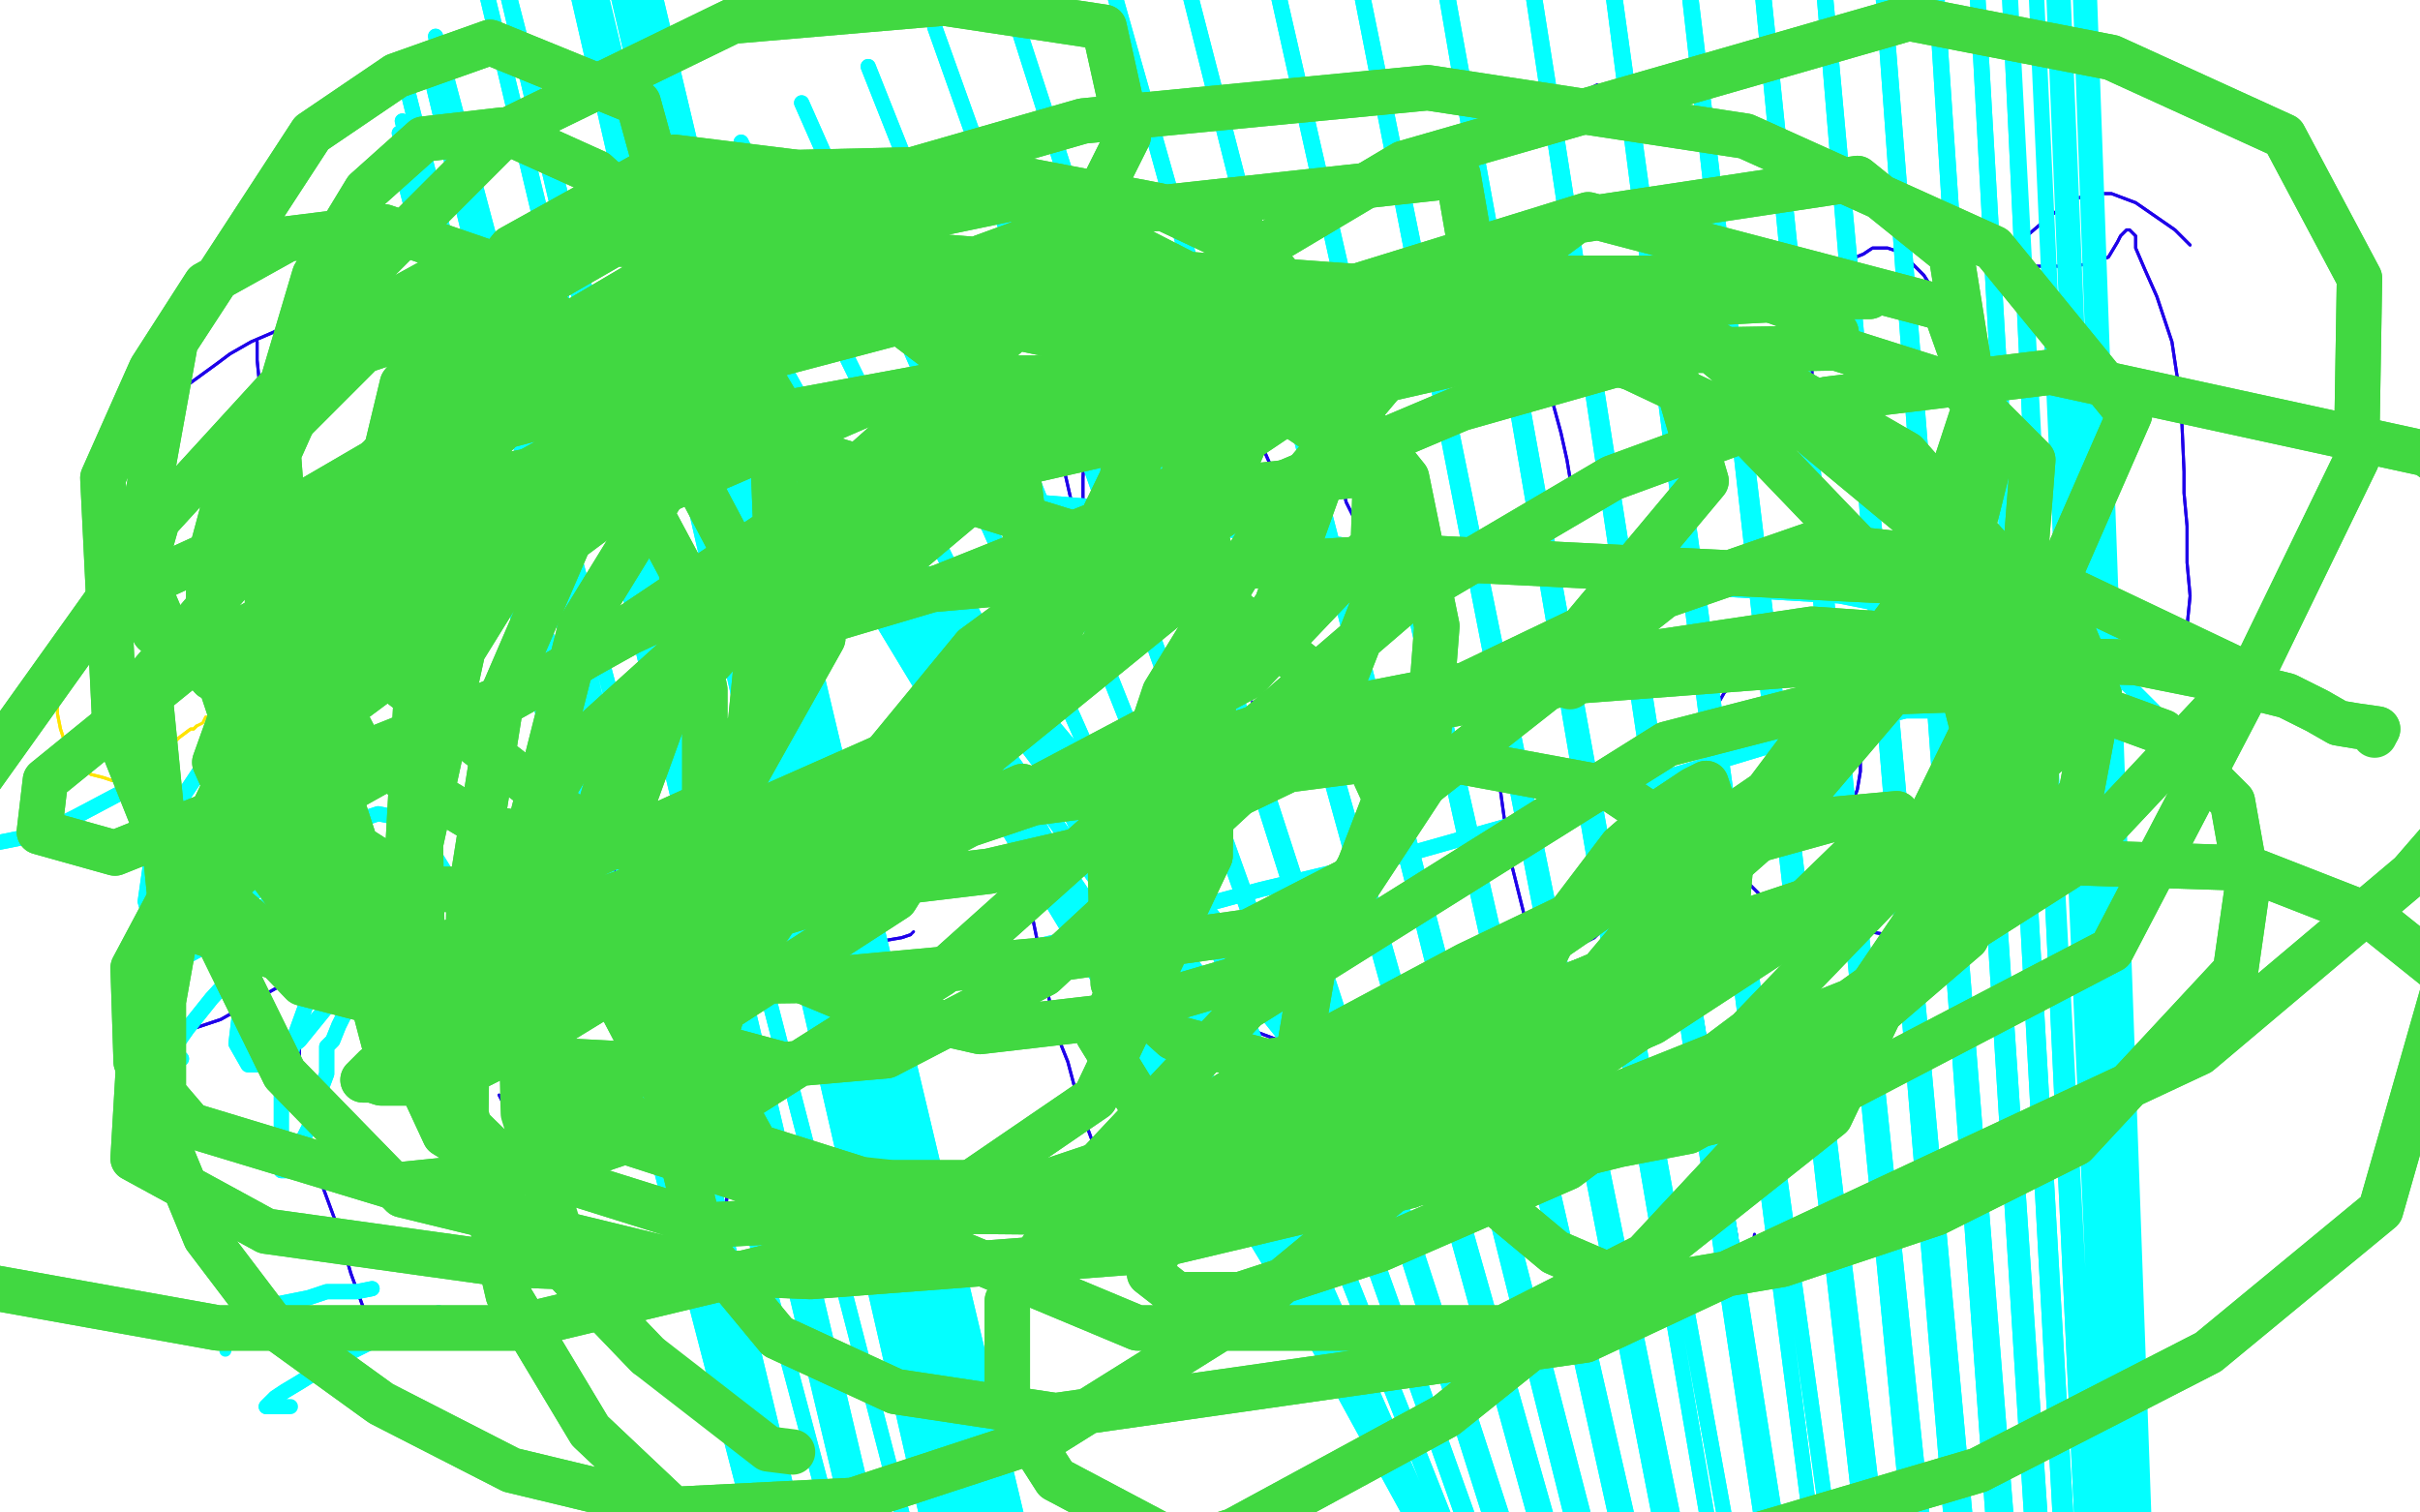 <?xml version="1.0" standalone="no"?>
<!DOCTYPE svg PUBLIC "-//W3C//DTD SVG 1.1//EN"
"http://www.w3.org/Graphics/SVG/1.1/DTD/svg11.dtd">

<svg width="800" height="500" version="1.1" xmlns="http://www.w3.org/2000/svg" xmlns:xlink="http://www.w3.org/1999/xlink" style="stroke-antialiasing: false"><desc>This SVG has been created on https://colorillo.com/</desc><rect x='0' y='0' width='800' height='500' style='fill: rgb(255,255,255); stroke-width:0' /><polyline points="35,231 35,230 35,230 37,229 37,229 42,227 42,227 46,225 46,225 49,222 49,222 52,219 52,219 54,216 54,216 57,210 58,204 58,201 58,199 57,195 55,192 53,190 52,189 50,189 47,189 43,191 39,195 33,202 29,206 27,209 24,212 23,214 21,220 20,225 19,231 19,236 20,241 22,247 25,251 27,253 30,256 34,257 37,258 40,258 41,258 44,258 46,257 48,255 52,252 54,250 56,248 57,246 59,244 63,241 64,241 65,240" style="fill: none; stroke: #ffe400; stroke-width: 1; stroke-linejoin: round; stroke-linecap: round; stroke-antialiasing: false; stroke-antialias: 0; opacity: 1.0"/>
<polyline points="35,231 35,230 35,230 37,229 37,229 42,227 42,227 46,225 46,225 49,222 49,222 52,219 52,219 54,216 57,210 58,204 58,201 58,199 57,195 55,192 53,190 52,189 50,189 47,189 43,191 39,195 33,202 29,206 27,209 24,212 23,214 21,220 20,225 19,231 19,236 20,241 22,247 25,251 27,253 30,256 34,257 37,258 40,258 41,258 44,258 46,257 48,255 52,252 54,250 56,248 57,246 59,244 63,241 64,241 65,240 67,239 68,237 69,237 69,237 70,237 70,236 70,236" style="fill: none; stroke: #ffe400; stroke-width: 1; stroke-linejoin: round; stroke-linecap: round; stroke-antialiasing: false; stroke-antialias: 0; opacity: 1.0"/>
<polyline points="85,113 85,119 85,119 86,129 86,129 88,141 88,141 91,152 91,152 93,163 93,163 95,174 95,174 97,181 97,181 98,192 101,205 102,208 103,210 104,211 104,214" style="fill: none; stroke: #1e00e9; stroke-width: 1; stroke-linejoin: round; stroke-linecap: round; stroke-antialiasing: false; stroke-antialias: 0; opacity: 1.0"/>
<polyline points="85,113 85,119 85,119 86,129 86,129 88,141 88,141 91,152 91,152 93,163 93,163 95,174 95,174 97,181 98,192 101,205 102,208 103,210 104,211 104,214 106,222 106,225 106,227 106,228 106,229 106,228" style="fill: none; stroke: #1e00e9; stroke-width: 1; stroke-linejoin: round; stroke-linecap: round; stroke-antialiasing: false; stroke-antialias: 0; opacity: 1.0"/>
<polyline points="49,136 61,128 61,128 72,120 72,120 76,117 76,117 83,113 83,113 90,110 90,110 94,108 94,108 97,107 97,107" style="fill: none; stroke: #1e00e9; stroke-width: 1; stroke-linejoin: round; stroke-linecap: round; stroke-antialiasing: false; stroke-antialias: 0; opacity: 1.0"/>
<polyline points="49,136 61,128 61,128 72,120 72,120 76,117 76,117 83,113 83,113 90,110 90,110 94,108 94,108 97,107 98,106 98,106 99,106 100,106 100,106" style="fill: none; stroke: #1e00e9; stroke-width: 1; stroke-linejoin: round; stroke-linecap: round; stroke-antialiasing: false; stroke-antialias: 0; opacity: 1.0"/>
<polyline points="159,166 159,167 159,167 159,179 159,179 161,193 161,193 162,193 162,193 162,194 162,194 163,195 163,195 165,196 165,196 169,196 173,195 179,193 183,188 188,184 192,181 196,178 198,175 199,174 200,174 201,173 201,173 206,176 212,184 217,193 221,197 224,199 226,200 231,198 240,194 244,189 247,182 250,174 252,165 253,156 253,150" style="fill: none; stroke: #1e00e9; stroke-width: 1; stroke-linejoin: round; stroke-linecap: round; stroke-antialiasing: false; stroke-antialias: 0; opacity: 1.0"/>
<polyline points="159,166 159,167 159,167 159,179 159,179 161,193 161,193 162,193 162,193 162,194 162,194 163,195 163,195 165,196 169,196 173,195 179,193 183,188 188,184 192,181 196,178 198,175 199,174 200,174 201,173 201,173 206,176 212,184 217,193 221,197 224,199 226,200 231,198 240,194 244,189 247,182 250,174 252,165 253,156 253,150 253,148 253,147 253,146 253,144" style="fill: none; stroke: #1e00e9; stroke-width: 1; stroke-linejoin: round; stroke-linecap: round; stroke-antialiasing: false; stroke-antialias: 0; opacity: 1.0"/>
<polyline points="310,134 309,147 309,147 309,159 309,159 311,165 311,165 311,168 311,168 311,169 311,169" style="fill: none; stroke: #1e00e9; stroke-width: 1; stroke-linejoin: round; stroke-linecap: round; stroke-antialiasing: false; stroke-antialias: 0; opacity: 1.0"/>
<circle cx="272.5" cy="84.5" r="0" style="fill: #1e00e9; stroke-antialiasing: false; stroke-antialias: 0; opacity: 1.0"/>
<polyline points="347,118 349,143 349,143 354,165 354,165 356,172 356,172 356,173 356,173 357,174 357,174 357,174 357,174 358,174 358,171 358,158 359,140 362,119 365,114 372,107 380,103 387,100 393,100 400,102 406,107 411,119 414,135 417,147 421,156 424,163 426,166 428,169 428,170" style="fill: none; stroke: #1e00e9; stroke-width: 1; stroke-linejoin: round; stroke-linecap: round; stroke-antialiasing: false; stroke-antialias: 0; opacity: 1.0"/>
<polyline points="347,118 349,143 349,143 354,165 354,165 356,172 356,172 356,173 356,173 357,174 357,174 357,174 358,174 358,171 358,158 359,140 362,119 365,114 372,107 380,103 387,100 393,100 400,102 406,107 411,119 414,135 417,147 421,156 424,163 426,166 428,169 428,170" style="fill: none; stroke: #1e00e9; stroke-width: 1; stroke-linejoin: round; stroke-linecap: round; stroke-antialiasing: false; stroke-antialias: 0; opacity: 1.0"/>
<polyline points="294,79 301,78 301,78" style="fill: none; stroke: #1e00e9; stroke-width: 1; stroke-linejoin: round; stroke-linecap: round; stroke-antialiasing: false; stroke-antialias: 0; opacity: 1.0"/>
<polyline points="436,97 438,134 438,134 445,166 445,166 449,174 449,174 452,179 452,179 452,180 452,180 451,177 450,173 447,160 446,144 446,127 449,115 454,105 463,96 472,92 478,90 485,90 492,92 500,98 505,107 510,120 513,132 516,143 518,152 519,158 521,163 521,166" style="fill: none; stroke: #1e00e9; stroke-width: 1; stroke-linejoin: round; stroke-linecap: round; stroke-antialiasing: false; stroke-antialias: 0; opacity: 1.0"/>
<polyline points="436,97 438,134 438,134 445,166 445,166 449,174 449,174 452,179 452,179 452,180 451,177 450,173 447,160 446,144 446,127 449,115 454,105 463,96 472,92 478,90 485,90 492,92 500,98 505,107 510,120 513,132 516,143 518,152 519,158 521,163 521,166 521,169 521,170" style="fill: none; stroke: #1e00e9; stroke-width: 1; stroke-linejoin: round; stroke-linecap: round; stroke-antialiasing: false; stroke-antialias: 0; opacity: 1.0"/>
<polyline points="551,109 552,118 552,118 553,142 553,142 555,153 555,153 555,154 555,154 556,157 556,157 557,158 557,158 558,156 558,156" style="fill: none; stroke: #1e00e9; stroke-width: 1; stroke-linejoin: round; stroke-linecap: round; stroke-antialiasing: false; stroke-antialias: 0; opacity: 1.0"/>
<polyline points="551,109 552,118 552,118 553,142 553,142 555,153 555,153 555,154 555,154 556,157 556,157 557,158 557,158 558,156" style="fill: none; stroke: #1e00e9; stroke-width: 1; stroke-linejoin: round; stroke-linecap: round; stroke-antialiasing: false; stroke-antialias: 0; opacity: 1.0"/>
<polyline points="503,39 512,36 512,36 522,31 522,31 528,28 528,28" style="fill: none; stroke: #1e00e9; stroke-width: 1; stroke-linejoin: round; stroke-linecap: round; stroke-antialiasing: false; stroke-antialias: 0; opacity: 1.0"/>
<polyline points="596,94 597,112 597,112 598,126 598,126 599,131 599,131 600,133 600,133 600,131 599,125 599,117 599,112 600,104 603,96 606,91 611,86 616,84 619,82 622,82 624,82 627,83 631,86 636,91 641,99 645,109 649,121 654,132 657,141 661,147" style="fill: none; stroke: #1e00e9; stroke-width: 1; stroke-linejoin: round; stroke-linecap: round; stroke-antialiasing: false; stroke-antialias: 0; opacity: 1.0"/>
<polyline points="596,94 597,112 597,112 598,126 598,126 599,131 599,131 600,133 600,131 599,125 599,117 599,112 600,104 603,96 606,91 611,86 616,84 619,82 622,82 624,82 627,83 631,86 636,91 641,99 645,109 649,121 654,132 657,141 661,147 662,151 662,152 663,152" style="fill: none; stroke: #1e00e9; stroke-width: 1; stroke-linejoin: round; stroke-linecap: round; stroke-antialiasing: false; stroke-antialias: 0; opacity: 1.0"/>
<polyline points="724,81 719,76 719,76 706,67 706,67 698,64 698,64 692,64 692,64 685,66 685,66 677,72 677,72 670,78 670,78 667,83 668,86 669,87 670,88 672,88 678,88 685,88 692,87 697,85 700,80 701,78 703,76 704,76 706,78 706,80 706,82 709,89 713,98 718,113 721,133 722,156 722,163 723,174 723,186 724,197 723,207 720,214" style="fill: none; stroke: #1e00e9; stroke-width: 1; stroke-linejoin: round; stroke-linecap: round; stroke-antialiasing: false; stroke-antialias: 0; opacity: 1.0"/>
<polyline points="724,81 719,76 719,76 706,67 706,67 698,64 698,64 692,64 692,64 685,66 685,66 677,72 677,72 670,78 667,83 668,86 669,87 670,88 672,88 678,88 685,88 692,87 697,85 700,80 701,78 703,76 704,76 706,78 706,80 706,82 709,89 713,98 718,113 721,133 722,156 722,163 723,174 723,186 724,197 723,207 720,214 715,220 706,225 698,229 690,231 680,230 674,225" style="fill: none; stroke: #1e00e9; stroke-width: 1; stroke-linejoin: round; stroke-linecap: round; stroke-antialiasing: false; stroke-antialias: 0; opacity: 1.0"/>
<polyline points="99,346 99,352 99,352 101,370 101,370 104,385 104,385 111,404 111,404 116,421 116,421 120,432 120,432 122,437 122,437" style="fill: none; stroke: #1e00e9; stroke-width: 1; stroke-linejoin: round; stroke-linecap: round; stroke-antialiasing: false; stroke-antialias: 0; opacity: 1.0"/>
<polyline points="99,346 99,352 99,352 101,370 101,370 104,385 104,385 111,404 111,404 116,421 116,421 120,432 120,432 122,437 123,437 124,439 124,438" style="fill: none; stroke: #1e00e9; stroke-width: 1; stroke-linejoin: round; stroke-linecap: round; stroke-antialiasing: false; stroke-antialias: 0; opacity: 1.0"/>
<polyline points="55,343 73,337 73,337 96,324 96,324 114,315 114,315 133,310 133,310 149,305 149,305 162,301 162,301 170,299 170,299" style="fill: none; stroke: #1e00e9; stroke-width: 1; stroke-linejoin: round; stroke-linecap: round; stroke-antialiasing: false; stroke-antialias: 0; opacity: 1.0"/>
<polyline points="55,343 73,337 73,337 96,324 96,324 114,315 114,315 133,310 133,310 149,305 149,305 162,301 162,301 170,299 173,298 172,298" style="fill: none; stroke: #1e00e9; stroke-width: 1; stroke-linejoin: round; stroke-linecap: round; stroke-antialiasing: false; stroke-antialias: 0; opacity: 1.0"/>
<polyline points="165,362 168,368 168,368 176,385 176,385 183,400 183,400 192,413 192,413 201,420 201,420 211,424 211,424 221,423 221,423 229,418 235,411 240,403 240,399 241,388 240,385 237,378" style="fill: none; stroke: #1e00e9; stroke-width: 1; stroke-linejoin: round; stroke-linecap: round; stroke-antialiasing: false; stroke-antialias: 0; opacity: 1.0"/>
<polyline points="165,362 168,368 168,368 176,385 176,385 183,400 183,400 192,413 192,413 201,420 201,420 211,424 211,424 221,423 229,418 235,411 240,403 240,399 241,388 240,385 237,378 231,369 228,361 227,357 225,350 225,344 225,338 224,335" style="fill: none; stroke: #1e00e9; stroke-width: 1; stroke-linejoin: round; stroke-linecap: round; stroke-antialiasing: false; stroke-antialias: 0; opacity: 1.0"/>
<polyline points="281,328 284,351 284,351 289,377 289,377 296,393 296,393 299,407 299,407 300,411 300,411 302,417 302,417 303,419 303,419 300,417 293,404 285,389 280,378 277,367 276,355 276,341 278,330 281,321 287,315 292,311 298,310 301,309" style="fill: none; stroke: #1e00e9; stroke-width: 1; stroke-linejoin: round; stroke-linecap: round; stroke-antialiasing: false; stroke-antialias: 0; opacity: 1.0"/>
<polyline points="281,328 284,351 284,351 289,377 289,377 296,393 296,393 299,407 299,407 300,411 300,411 302,417 302,417 303,419 300,417 293,404 285,389 280,378 277,367 276,355 276,341 278,330 281,321 287,315 292,311 298,310 301,309 302,308" style="fill: none; stroke: #1e00e9; stroke-width: 1; stroke-linejoin: round; stroke-linecap: round; stroke-antialiasing: false; stroke-antialias: 0; opacity: 1.0"/>
<polyline points="336,270 337,282 337,282 349,341 349,341 353,351 353,351 357,366 357,366 361,377 361,377 365,387 365,387 366,395 366,395" style="fill: none; stroke: #1e00e9; stroke-width: 1; stroke-linejoin: round; stroke-linecap: round; stroke-antialiasing: false; stroke-antialias: 0; opacity: 1.0"/>
<polyline points="336,270 337,282 337,282 349,341 349,341 353,351 353,351 357,366 357,366 361,377 361,377 365,387 365,387 366,395 367,400 368,404 369,404" style="fill: none; stroke: #1e00e9; stroke-width: 1; stroke-linejoin: round; stroke-linecap: round; stroke-antialiasing: false; stroke-antialias: 0; opacity: 1.0"/>
<polyline points="401,301 395,306 395,306 386,311 386,311 371,321 371,321 366,325 366,325 365,327 365,327 364,328 364,328 362,329 362,329 363,330 370,331 377,334 386,335 396,337 405,339 415,341 423,344 429,346 433,349 436,351 439,353 440,353" style="fill: none; stroke: #1e00e9; stroke-width: 1; stroke-linejoin: round; stroke-linecap: round; stroke-antialiasing: false; stroke-antialias: 0; opacity: 1.0"/>
<polyline points="401,301 395,306 395,306 386,311 386,311 371,321 371,321 366,325 366,325 365,327 365,327 364,328 364,328 362,329 363,330 370,331 377,334 386,335 396,337 405,339 415,341 423,344 429,346 433,349 436,351 439,353 440,353" style="fill: none; stroke: #1e00e9; stroke-width: 1; stroke-linejoin: round; stroke-linecap: round; stroke-antialiasing: false; stroke-antialias: 0; opacity: 1.0"/>
<polyline points="453,271 453,282 453,282 457,313 457,313 459,321 459,321 463,332 463,332 464,339 464,339 465,342 465,342 465,343 465,343" style="fill: none; stroke: #1e00e9; stroke-width: 1; stroke-linejoin: round; stroke-linecap: round; stroke-antialiasing: false; stroke-antialias: 0; opacity: 1.0"/>
<polyline points="453,271 453,282 453,282 457,313 457,313 459,321 459,321 463,332 463,332 464,339 464,339 465,342 465,342 465,343 464,341 463,338" style="fill: none; stroke: #1e00e9; stroke-width: 1; stroke-linejoin: round; stroke-linecap: round; stroke-antialiasing: false; stroke-antialias: 0; opacity: 1.0"/>
<polyline points="414,233 414,232 414,232" style="fill: none; stroke: #1e00e9; stroke-width: 1; stroke-linejoin: round; stroke-linecap: round; stroke-antialiasing: false; stroke-antialias: 0; opacity: 1.0"/>
<polyline points="495,254 499,283 499,283 505,307 505,307 511,311 511,311 516,313 516,313 521,313 521,313 527,310 527,310 534,303 534,303 539,296 541,288 543,281 544,277 548,281 550,285 558,300 560,305 560,321 564,345 568,365 570,380 572,397 574,408 575,415 576,417 577,417 579,414" style="fill: none; stroke: #1e00e9; stroke-width: 1; stroke-linejoin: round; stroke-linecap: round; stroke-antialiasing: false; stroke-antialias: 0; opacity: 1.0"/>
<polyline points="495,254 499,283 499,283 505,307 505,307 511,311 511,311 516,313 516,313 521,313 521,313 527,310 527,310 534,303 539,296 541,288 543,281 544,277 548,281 550,285 558,300 560,305 560,321 564,345 568,365 570,380 572,397 574,408 575,415 576,417 577,417 579,414 580,408" style="fill: none; stroke: #1e00e9; stroke-width: 1; stroke-linejoin: round; stroke-linecap: round; stroke-antialiasing: false; stroke-antialias: 0; opacity: 1.0"/>
<polyline points="599,306 609,275 609,275 614,261 614,261 615,255 615,255 615,245 615,245 613,236 613,236 611,227 611,227 609,222 609,222 595,217 590,217 584,219 576,223 570,229 566,236 564,245 564,256 567,269 570,281 577,291 582,296 590,300 600,304 609,307 618,308 624,309 630,309 638,309 643,309 644,308" style="fill: none; stroke: #1e00e9; stroke-width: 1; stroke-linejoin: round; stroke-linecap: round; stroke-antialiasing: false; stroke-antialias: 0; opacity: 1.0"/>
<polyline points="599,306 609,275 609,275 614,261 614,261 615,255 615,255 615,245 615,245 613,236 613,236 611,227 611,227 609,222 595,217 590,217 584,219 576,223 570,229 566,236 564,245 564,256 567,269 570,281 577,291 582,296 590,300 600,304 609,307 618,308 624,309 630,309 638,309 643,309 644,308 647,306" style="fill: none; stroke: #1e00e9; stroke-width: 1; stroke-linejoin: round; stroke-linecap: round; stroke-antialiasing: false; stroke-antialias: 0; opacity: 1.0"/>
<polyline points="197,255 199,268 199,268 201,281 201,281 203,288 203,288 204,291 204,291 205,292 205,292" style="fill: none; stroke: #1e00e9; stroke-width: 1; stroke-linejoin: round; stroke-linecap: round; stroke-antialiasing: false; stroke-antialias: 0; opacity: 1.0"/>
<polyline points="244,245 244,265 244,265 246,286 246,286 247,290 247,290 248,291 248,291" style="fill: none; stroke: #1e00e9; stroke-width: 1; stroke-linejoin: round; stroke-linecap: round; stroke-antialiasing: false; stroke-antialias: 0; opacity: 1.0"/>
<polyline points="274,698 303,712 303,712 131,49 131,49 305,716 305,716 132,44 132,44 305,717 305,717 133,40 133,40 306,718 306,718 135,31 135,31 311,721 311,721 141,19 141,19 316,724 316,724 144,12 144,12 338,741 158,-14 345,747 163,-22 369,774 180,-50 375,780 184,-50 381,788 187,-50 392,803 193,-50 397,810 196,-50 401,816 198,-50 406,823 200,-50 409,829 202,-50 412,834 204,-50 417,843 205,-50 418,847 205,-50 419,850 205,-50 419,852 205,-50" style="fill: none; stroke: #03ffff; stroke-width: 5; stroke-linejoin: round; stroke-linecap: round; stroke-antialiasing: false; stroke-antialias: 0; opacity: 1.0"/>
<polyline points="274,698 303,712 303,712 131,49 131,49 305,716 305,716 132,44 132,44 305,717 305,717 133,40 133,40 306,718 306,718 135,31 135,31 311,721 311,721 141,19 141,19 316,724 316,724 144,12 338,741 158,-14 345,747 163,-22 369,774 180,-50 375,780 184,-50 381,788 187,-50 392,803 193,-50 397,810 196,-50 401,816 198,-50 406,823 200,-50 409,829 202,-50 412,834 204,-50 417,843 205,-50 418,847 205,-50 419,850 205,-50 419,852 205,-50 417,855 203,-50 416,855 202,-50" style="fill: none; stroke: #03ffff; stroke-width: 5; stroke-linejoin: round; stroke-linecap: round; stroke-antialiasing: false; stroke-antialias: 0; opacity: 1.0"/>
<circle cx="322.5" cy="188.5" r="2" style="fill: #03ffff; stroke-antialiasing: false; stroke-antialias: 0; opacity: 1.0"/>
<polyline points="437,338 438,347 438,347 212,78 212,78 438,359 438,359 212,78 212,78 438,377 438,377 212,78 212,78 438,398 438,398 212,78 212,78 440,418 440,418 212,78 212,78 447,443 447,443 212,78 212,78 457,469 457,469 211,72 211,72 471,502 226,62 484,533 245,47 501,569 265,34 518,606 287,22 536,649 309,9 551,685 333,-2 569,724 365,-14 584,758 388,-23 599,793 416,-31 612,825 443,-38 624,849 471,-43 639,880 500,-47 650,901 527,-50 663,924 553,-50 673,940 578,-50 683,958 599,-50 693,974 619,-50 702,986 637,-50 708,996 651,-50 712,1003 662,-50" style="fill: none; stroke: #03ffff; stroke-width: 5; stroke-linejoin: round; stroke-linecap: round; stroke-antialiasing: false; stroke-antialias: 0; opacity: 1.0"/>
<polyline points="437,338 438,347 438,347 212,78 212,78 438,359 438,359 212,78 212,78 438,377 438,377 212,78 212,78 438,398 438,398 212,78 212,78 440,418 440,418 212,78 212,78 447,443 447,443 212,78 212,78 457,469 457,469 211,72 471,502 226,62 484,533 245,47 501,569 265,34 518,606 287,22 536,649 309,9 551,685 333,-2 569,724 365,-14 584,758 388,-23 599,793 416,-31 612,825 443,-38 624,849 471,-43 639,880 500,-47 650,901 527,-50 663,924 553,-50 673,940 578,-50 683,958 599,-50 693,974 619,-50 702,986 637,-50 708,996 651,-50 712,1003 662,-50 718,1007 671,-50 720,1010 677,-50 721,1011 680,-50 724,1013 686,-50 727,1013 689,-50" style="fill: none; stroke: #03ffff; stroke-width: 5; stroke-linejoin: round; stroke-linecap: round; stroke-antialiasing: false; stroke-antialias: 0; opacity: 1.0"/>
<polyline points="702,242 686,235 686,235 661,235 661,235 630,235 630,235 597,243 597,243 554,256 554,256 509,270 509,270 463,283 463,283 417,294 380,304 342,313 310,320 288,324 271,327 257,327 246,328 238,328 232,328 227,328 222,328 219,328 215,328 209,328 203,328 197,328 191,327 187,327 180,327 176,327" style="fill: none; stroke: #03ffff; stroke-width: 5; stroke-linejoin: round; stroke-linecap: round; stroke-antialiasing: false; stroke-antialias: 0; opacity: 1.0"/>
<polyline points="702,242 686,235 686,235 661,235 661,235 630,235 630,235 597,243 597,243 554,256 554,256 509,270 509,270 463,283 417,294 380,304 342,313 310,320 288,324 271,327 257,327 246,328 238,328 232,328 227,328 222,328 219,328 215,328 209,328 203,328 197,328 191,327 187,327 180,327 176,327" style="fill: none; stroke: #03ffff; stroke-width: 5; stroke-linejoin: round; stroke-linecap: round; stroke-antialiasing: false; stroke-antialias: 0; opacity: 1.0"/>
<polyline points="712,235 696,219 696,219 677,210 677,210 656,205 656,205 633,202 633,202 608,197 608,197 574,195 574,195 540,193 540,193 504,188 470,185 443,180 418,177 399,174 381,170 367,168 355,167 343,166 335,166 325,166 312,166 301,168" style="fill: none; stroke: #03ffff; stroke-width: 5; stroke-linejoin: round; stroke-linecap: round; stroke-antialiasing: false; stroke-antialias: 0; opacity: 1.0"/>
<polyline points="712,235 696,219 696,219 677,210 677,210 656,205 656,205 633,202 633,202 608,197 608,197 574,195 574,195 540,193 504,188 470,185 443,180 418,177 399,174 381,170 367,168 355,167 343,166 335,166 325,166 312,166 301,168 289,177 270,189" style="fill: none; stroke: #03ffff; stroke-width: 5; stroke-linejoin: round; stroke-linecap: round; stroke-antialiasing: false; stroke-antialias: 0; opacity: 1.0"/>
<polyline points="42,261 25,270 25,270 17,274 17,274 7,277 7,277 -3,279 -3,279 -12,279 -12,279 -20,279 -20,279 -27,279 -27,279 -33,279 -38,277 -42,276 -46,275 -48,275 -50,275 -48,275 -46,275 -44,275 -42,275 -40,275 -38,275 -37,275 -35,275 -34,274 -32,274 -31,274 -30,274 -28,274 -26,274" style="fill: none; stroke: #03ffff; stroke-width: 5; stroke-linejoin: round; stroke-linecap: round; stroke-antialiasing: false; stroke-antialias: 0; opacity: 1.0"/>
<polyline points="42,261 25,270 25,270 17,274 17,274 7,277 7,277 -3,279 -3,279 -12,279 -12,279 -20,279 -20,279 -27,279 -33,279 -38,277 -42,276 -46,275 -48,275 -50,275 -48,275 -46,275 -44,275 -42,275 -40,275 -38,275 -37,275 -35,275 -34,274 -32,274 -31,274 -30,274 -28,274 -26,274" style="fill: none; stroke: #03ffff; stroke-width: 5; stroke-linejoin: round; stroke-linecap: round; stroke-antialiasing: false; stroke-antialias: 0; opacity: 1.0"/>
<circle cx="52.5" cy="275.5" r="2" style="fill: #03ffff; stroke-antialiasing: false; stroke-antialias: 0; opacity: 1.0"/>
<circle cx="60.5" cy="275.5" r="2" style="fill: #03ffff; stroke-antialiasing: false; stroke-antialias: 0; opacity: 1.0"/>
<circle cx="70.5" cy="276.5" r="2" style="fill: #03ffff; stroke-antialiasing: false; stroke-antialias: 0; opacity: 1.0"/>
<circle cx="78.5" cy="280.5" r="2" style="fill: #03ffff; stroke-antialiasing: false; stroke-antialias: 0; opacity: 1.0"/>
<circle cx="73.5" cy="287.5" r="2" style="fill: #03ffff; stroke-antialiasing: false; stroke-antialias: 0; opacity: 1.0"/>
<circle cx="76.5" cy="294.5" r="2" style="fill: #03ffff; stroke-antialiasing: false; stroke-antialias: 0; opacity: 1.0"/>
<polyline points="60,350 54,351 54,351 52,354 52,354 52,356 52,356 51,357 51,357 55,350 55,350 62,340 70,330 81,318 91,309 100,299 106,293 108,289 110,287 105,287 97,289 84,295 72,301 60,304 53,305 50,305 48,298 50,284 58,267 68,252 77,243 85,237 89,235 91,235 91,241 87,258 77,277 68,295 62,307 60,314 60,316 62,316 73,310 88,299 100,292 113,289 120,289 125,290 126,299 125,313 117,329 112,339 110,344 108,346 108,347 108,349 108,350 108,355 105,363 103,371 99,379 97,384 95,387 93,387 93,380 93,362 98,341 107,316 114,302 120,295 125,292 128,292 128,298 124,312 112,328 99,344 89,352 82,352 78,345 81,320 92,296 103,281 113,273 125,269 135,271 142,280 150,293" style="fill: none; stroke: #03ffff; stroke-width: 5; stroke-linejoin: round; stroke-linecap: round; stroke-antialiasing: false; stroke-antialias: 0; opacity: 1.0"/>
<polyline points="60,350 54,351 54,351 52,354 52,354 52,356 52,356 51,357 51,357 55,350 62,340 70,330 81,318 91,309 100,299 106,293 108,289 110,287 105,287 97,289 84,295 72,301 60,304 53,305 50,305 48,298 50,284 58,267 68,252 77,243 85,237 89,235 91,235 91,241 87,258 77,277 68,295 62,307 60,314 60,316 62,316 73,310 88,299 100,292 113,289 120,289 125,290 126,299 125,313 117,329 112,339 110,344 108,346 108,347 108,349 108,350 108,355 105,363 103,371 99,379 97,384 95,387 93,387 93,380 93,362 98,341 107,316 114,302 120,295 125,292 128,292 128,298 124,312 112,328 99,344 89,352 82,352 78,345 81,320 92,296 103,281 113,273 125,269 135,271 142,280 150,293 158,309" style="fill: none; stroke: #03ffff; stroke-width: 5; stroke-linejoin: round; stroke-linecap: round; stroke-antialiasing: false; stroke-antialias: 0; opacity: 1.0"/>
<polyline points="123,426 118,427 118,427 113,427 113,427 108,427 108,427 102,429 102,429 97,430 97,430 92,431 92,431 87,432 87,432 83,434 80,434 77,435 75,435 74,436 72,436 70,436 69,437 68,437 67,438 66,438 65,439" style="fill: none; stroke: #03ffff; stroke-width: 5; stroke-linejoin: round; stroke-linecap: round; stroke-antialiasing: false; stroke-antialias: 0; opacity: 1.0"/>
<polyline points="123,426 118,427 118,427 113,427 113,427 108,427 108,427 102,429 102,429 97,430 97,430 92,431 92,431 87,432 83,434 80,434 77,435 75,435 74,436 72,436 70,436 69,437 68,437 67,438 66,438 65,439 64,439 63,439" style="fill: none; stroke: #03ffff; stroke-width: 5; stroke-linejoin: round; stroke-linecap: round; stroke-antialiasing: false; stroke-antialias: 0; opacity: 1.0"/>
<circle cx="74.5" cy="446.5" r="2" style="fill: #03ffff; stroke-antialiasing: false; stroke-antialias: 0; opacity: 1.0"/>
<polyline points="145,434 132,440 132,440 124,443 124,443 116,447 116,447 107,452 107,452 99,457 99,457 94,460 94,460 91,462 91,462 89,464 88,465 90,465 92,465 93,465" style="fill: none; stroke: #03ffff; stroke-width: 5; stroke-linejoin: round; stroke-linecap: round; stroke-antialiasing: false; stroke-antialias: 0; opacity: 1.0"/>
<polyline points="145,434 132,440 132,440 124,443 124,443 116,447 116,447 107,452 107,452 99,457 99,457 94,460 94,460 91,462 89,464 88,465 90,465 92,465 93,465 95,465 96,465" style="fill: none; stroke: #03ffff; stroke-width: 5; stroke-linejoin: round; stroke-linecap: round; stroke-antialiasing: false; stroke-antialias: 0; opacity: 1.0"/>
<polyline points="519,227 519,227 519,227" style="fill: none; stroke: #41d841; stroke-width: 15; stroke-linejoin: round; stroke-linecap: round; stroke-antialiasing: false; stroke-antialias: 0; opacity: 1.0"/>
<polyline points="338,260 313,271 313,271 285,284 285,284 246,304 246,304 206,325 206,325 175,344 175,344 149,357 149,357 139,358 139,358 131,358 126,358 123,357 121,357 120,357 124,353 141,342 283,278 402,247 523,225 629,217 706,219 736,225 756,230 766,235 773,239 779,240 786,241" style="fill: none; stroke: #41d841; stroke-width: 15; stroke-linejoin: round; stroke-linecap: round; stroke-antialiasing: false; stroke-antialias: 0; opacity: 1.0"/>
<polyline points="338,260 313,271 313,271 285,284 285,284 246,304 246,304 206,325 206,325 175,344 175,344 149,357 149,357 139,358 131,358 126,358 123,357 121,357 120,357 124,353 141,342 283,278 402,247 523,225 629,217 706,219 736,225 756,230 766,235 773,239 779,240 786,241 785,243" style="fill: none; stroke: #41d841; stroke-width: 15; stroke-linejoin: round; stroke-linecap: round; stroke-antialiasing: false; stroke-antialias: 0; opacity: 1.0"/>
<polyline points="460,156 457,156 457,156 412,161 412,161 371,178 371,178 322,214 322,214 243,310 243,310 235,352 250,379 288,391 346,391 415,377 544,327 593,302 627,269 605,271 558,284 485,319 412,358 358,391 347,403 392,393 466,368 554,329 633,286 677,249 687,225 656,212 599,208 512,221 420,239 310,276 298,285 302,291 327,288 383,275 523,208 564,159 554,125 508,114 320,157 208,209 106,266 48,315 44,383 88,407 167,418 268,422 373,414 466,392 569,321 572,287 533,261 468,249 283,273 212,299 164,320 160,326 174,324 212,316 274,297 412,224 454,180 455,148 428,126 363,123 285,134 197,172 80,259 67,291 88,309 130,322 199,325 273,324 349,317 413,308 448,290 458,264 442,229 389,187 250,144 178,156 122,188 96,266" style="fill: none; stroke: #41d841; stroke-width: 15; stroke-linejoin: round; stroke-linecap: round; stroke-antialiasing: false; stroke-antialias: 0; opacity: 1.0"/>
<polyline points="460,156 457,156 457,156 412,161 412,161 371,178 371,178 322,214 322,214 243,310 235,352 250,379 288,391 346,391 415,377 544,327 593,302 627,269 605,271 558,284 485,319 412,358 358,391 347,403 392,393 466,368 554,329 633,286 677,249 687,225 656,212 599,208 512,221 420,239 310,276 298,285 302,291 327,288 383,275 523,208 564,159 554,125 508,114 320,157 208,209 106,266 48,315 44,383 88,407 167,418 268,422 373,414 466,392 569,321 572,287 533,261 468,249 283,273 212,299 164,320 160,326 174,324 212,316 274,297 412,224 454,180 455,148 428,126 363,123 285,134 197,172 80,259 67,291 88,309 130,322 199,325 273,324 349,317 413,308 448,290 458,264 442,229 389,187 250,144 178,156 122,188 96,266 119,307 230,384 332,395 426,381 459,369" style="fill: none; stroke: #41d841; stroke-width: 15; stroke-linejoin: round; stroke-linecap: round; stroke-antialiasing: false; stroke-antialias: 0; opacity: 1.0"/>
<polyline points="618,98 605,98 605,98 456,106 456,106 351,140 351,140 255,189 255,189 192,246 192,246 157,304 157,304 187,371 277,400 381,401 496,388 610,360 698,314 745,224 684,195 463,184 352,191 273,198 233,206 235,210 257,210 311,194 381,166 445,123 486,81 482,58 363,71 259,109 68,215 15,258 13,275 38,282 183,224 274,163 346,99 373,45 365,9 312,1 242,7 168,43 117,94 92,150 96,203 120,249 162,274 220,282 360,220 398,166 397,121 273,95 175,123 96,169 49,224 57,305 105,321 261,287 342,226 395,113 362,89 300,84 227,101 161,133 117,183 91,233 91,274 106,305 148,315 276,271 341,220 371,158 379,103 344,67 223,52 169,82 133,127 121,177 128,223 198,277 258,275 325,250 389,198 431,101 406,71 342,64 265,80 193,114 142,166 113,226 112,288 127,345 167,384 234,405 427,395 527,365 612,331 661,296 688,262 694,230 682,201 645,185 599,180 550,197 461,267 436,309 430,344 445,369 472,383 511,383 558,374 607,347 650,310 673,258 676,202 630,150 552,105 295,107 155,144 35,199 -50,318 -50,364 -46,401 -6,425 72,439 170,439 283,412 399,373 501,319 584,262 632,198 653,134 645,84 614,59 521,73 470,111 423,167 385,229 367,283 368,325 388,343 419,351 473,343 532,321 592,268 644,207 659,147 643,102 525,71 428,101 337,152 261,216 204,330 223,366 269,390 345,396 440,384 546,338 644,274 704,137 659,82 577,45 472,29 358,40 250,71 165,121 104,180 69,304" style="fill: none; stroke: #41d841; stroke-width: 15; stroke-linejoin: round; stroke-linecap: round; stroke-antialiasing: false; stroke-antialias: 0; opacity: 1.0"/>
<polyline points="400,283 402,189 378,106 282,88 235,137 192,207 171,290" style="fill: none; stroke: #41d841; stroke-width: 15; stroke-linejoin: round; stroke-linecap: round; stroke-antialiasing: false; stroke-antialias: 0; opacity: 1.0"/>
<polyline points="618,98 605,98 605,98 456,106 456,106 351,140 351,140 255,189 255,189 192,246 192,246 157,304 187,371 277,400 381,401 496,388 610,360 698,314 745,224 684,195 463,184 352,191 273,198 233,206 235,210 257,210 311,194 381,166 445,123 486,81 482,58 363,71 259,109 68,215 15,258 13,275 38,282 183,224 274,163 346,99 373,45 365,9 312,1 242,7 168,43 117,94 92,150 96,203 120,249 162,274 220,282 360,220 398,166 397,121 273,95 175,123 96,169 49,224 57,305 105,321 261,287 342,226 395,113 362,89 300,84 227,101 161,133 117,183 91,233 91,274 106,305 148,315 276,271 341,220 371,158 379,103 344,67 223,52 169,82 133,127 121,177 128,223 198,277 258,275 325,250 389,198 431,101 406,71 342,64 265,80 193,114 142,166 113,226 112,288 127,345 167,384 234,405 427,395 527,365 612,331 661,296 688,262 694,230 682,201 645,185 599,180 550,197 461,267 436,309 430,344 445,369 472,383 511,383 558,374 607,347 650,310 673,258 676,202 630,150 552,105 295,107 155,144 35,199 -50,318 -50,364 -46,401 -6,425 72,439 170,439 283,412 399,373 501,319 584,262 632,198 653,134 645,84 614,59 521,73 470,111 423,167 385,229 367,283 368,325 388,343 419,351 473,343 532,321 592,268 644,207 659,147 643,102 525,71 428,101 337,152 261,216 204,330 223,366 269,390 345,396 440,384 546,338 644,274 704,137 659,82 577,45 472,29 358,40 250,71 165,121 104,180 69,304 94,355 133,395 244,422 302,404 362,363 400,283 402,189 378,106 282,88 235,137 192,207 171,290 173,368 190,423 202,434" style="fill: none; stroke: #41d841; stroke-width: 15; stroke-linejoin: round; stroke-linecap: round; stroke-antialiasing: false; stroke-antialias: 0; opacity: 1.0"/>
<polyline points="69,304 94,355 133,395 244,422 302,404 362,363 400,283" style="fill: none; stroke: #41d841; stroke-width: 15; stroke-linejoin: round; stroke-linecap: round; stroke-antialiasing: false; stroke-antialias: 0; opacity: 1.0"/>
<polyline points="607,110 606,110 606,110 596,103 596,103 566,92 566,92 515,92 515,92 453,101 453,101 385,123 385,123 320,153 320,153 263,188 202,255 192,288 203,325 225,360 266,393 376,439 497,439 552,411 605,369 657,260 645,213 572,137 519,112 458,107 393,113 331,134 274,164 234,197 209,266 220,293 248,317 284,332 324,341 367,336 408,324 446,297 471,259 475,207 465,158 436,122 395,92 352,70 308,56 265,57 223,69 183,92 120,157 102,232 124,299 141,323 159,335 178,334 227,289 248,242 257,188 255,137 243,98 229,69 211,60 176,87 157,124 141,169 134,296 144,323 177,329 205,311 232,280 248,240 252,200 216,132 183,115 150,106 120,116 76,160 69,186 69,214 78,241 93,264 140,294 171,294 233,266 256,235 270,197 271,157 228,85 197,57 166,43 140,46 121,63 104,91 93,128 87,169 89,211 95,248 106,282 120,318 134,347 147,375 163,385 176,387 189,381 203,366 219,329 233,281 233,228 225,188 210,160 189,153 163,158 135,176 107,202 82,244 62,286 54,331 54,375 68,409 90,438 126,464 169,486 223,499 282,496 346,475 410,435 467,388 508,347 540,309 559,282 566,265 564,259 560,261 551,267 536,280 514,309 497,343 491,377 496,399 514,414 542,426 589,418 640,401 686,378 739,321 743,293 738,265 715,242 674,227 617,229 551,246 412,333 363,385 333,430 333,464 349,489 383,507 431,519 500,520 576,509 654,486 730,447 787,400 809,323 784,303 743,287 681,285 612,293 540,317 469,348 384,411 380,421 389,428 410,428 456,413 518,386 578,341 630,287 655,236 654,189 566,116 479,97 383,90 285,100 198,118 136,149 95,185 71,252 84,281 106,311 137,336 173,350 211,352 296,297 326,249 342,202 337,161 322,125 289,100 246,84 197,80 148,90 106,113 52,172 46,193 51,209 81,222 110,213 148,190 185,148 212,101 219,63 211,34 162,14 131,25 103,44 58,113 45,185 54,206 70,224 94,229 123,225 178,185 196,157 184,105 159,86 127,75 95,79 68,94 50,122 34,158 38,240 52,275 100,325 131,333 161,332 193,319 226,293 272,211 274,155 265,140 253,131 210,146 188,179 166,230 155,299 154,368 168,428 195,473 231,507 282,525 341,527 408,506 478,468 543,416 598,357 638,298 665,243 672,152 648,128 607,115 550,116 483,135 412,165 343,210 283,264 243,323 224,377 233,413 257,442 296,460 349,468 524,443 727,348 797,289 843,236 847,201 834,173 802,150 678,123 604,132 533,158 465,198 408,247 363,342 379,368 406,385 458,385 526,372 606,336 683,287 746,220 779,152 780,92 755,45 698,19 631,6 464,54 385,101 318,156 263,212 215,300 219,327 233,345 259,352 293,349 345,322 441,233 459,187 454,155 427,137 383,125 322,125 257,137 192,163 133,197 86,241 44,320 45,351 63,372 129,392 178,387 243,365 311,322 378,262 422,200 441,147 419,85 383,68 336,59 287,70 192,152 153,215 139,279 140,341 166,398 214,448" style="fill: none; stroke: #41d841; stroke-width: 15; stroke-linejoin: round; stroke-linecap: round; stroke-antialiasing: false; stroke-antialias: 0; opacity: 1.0"/>
<polyline points="607,110 606,110 606,110 596,103 596,103 566,92 566,92 515,92 515,92 453,101 453,101 385,123 385,123 320,153 263,188 202,255 192,288 203,325 225,360 266,393 376,439 497,439 552,411 605,369 657,260 645,213 572,137 519,112 458,107 393,113 331,134 274,164 234,197 209,266 220,293 248,317 284,332 324,341 367,336 408,324 446,297 471,259 475,207 465,158 436,122 395,92 352,70 308,56 265,57 223,69 183,92 120,157 102,232 124,299 141,323 159,335 178,334 227,289 248,242 257,188 255,137 243,98 229,69 211,60 176,87 157,124 141,169 134,296 144,323 177,329 205,311 232,280 248,240 252,200 216,132 183,115 150,106 120,116 76,160 69,186 69,214 78,241 93,264 140,294 171,294 233,266 256,235 270,197 271,157 228,85 197,57 166,43 140,46 121,63 104,91 93,128 87,169 89,211 95,248 106,282 120,318 134,347 147,375 163,385 176,387 189,381 203,366 219,329 233,281 233,228 225,188 210,160 189,153 163,158 135,176 107,202 82,244 62,286 54,331 54,375 68,409 90,438 126,464 169,486 223,499 282,496 346,475 410,435 467,388 508,347 540,309 559,282 566,265 564,259 560,261 551,267 536,280 514,309 497,343 491,377 496,399 514,414 542,426 589,418 640,401 686,378 739,321 743,293 738,265 715,242 674,227 617,229 551,246 412,333 363,385 333,430 333,464 349,489 383,507 431,519 500,520 576,509 654,486 730,447 787,400 809,323 784,303 743,287 681,285 612,293 540,317 469,348 384,411 380,421 389,428 410,428 456,413 518,386 578,341 630,287 655,236 654,189 566,116 479,97 383,90 285,100 198,118 136,149 95,185 71,252 84,281 106,311 137,336 173,350 211,352 296,297 326,249 342,202 337,161 322,125 289,100 246,84 197,80 148,90 106,113 52,172 46,193 51,209 81,222 110,213 148,190 185,148 212,101 219,63 211,34 162,14 131,25 103,44 58,113 45,185 54,206 70,224 94,229 123,225 178,185 196,157 184,105 159,86 127,75 95,79 68,94 50,122 34,158 38,240 52,275 100,325 131,333 161,332 193,319 226,293 272,211 274,155 265,140 253,131 210,146 188,179 166,230 155,299 154,368 168,428 195,473 231,507 282,525 341,527 408,506 478,468 543,416 598,357 638,298 665,243 672,152 648,128 607,115 550,116 483,135 412,165 343,210 283,264 243,323 224,377 233,413 257,442 296,460 349,468 524,443 727,348 797,289 843,236 847,201 834,173 802,150 678,123 604,132 533,158 465,198 408,247 363,342 379,368 406,385 458,385 526,372 606,336 683,287 746,220 779,152 780,92 755,45 698,19 631,6 464,54 385,101 318,156 263,212 215,300 219,327 233,345 259,352 293,349 345,322 441,233 459,187 454,155 427,137 383,125 322,125 257,137 192,163 133,197 86,241 44,320 45,351 63,372 129,392 178,387 243,365 311,322 378,262 422,200 441,147 419,85 383,68 336,59 287,70 192,152 153,215 139,279 140,341 166,398 214,448 254,479 262,480" style="fill: none; stroke: #41d841; stroke-width: 15; stroke-linejoin: round; stroke-linecap: round; stroke-antialiasing: false; stroke-antialias: 0; opacity: 1.0"/>
</svg>
